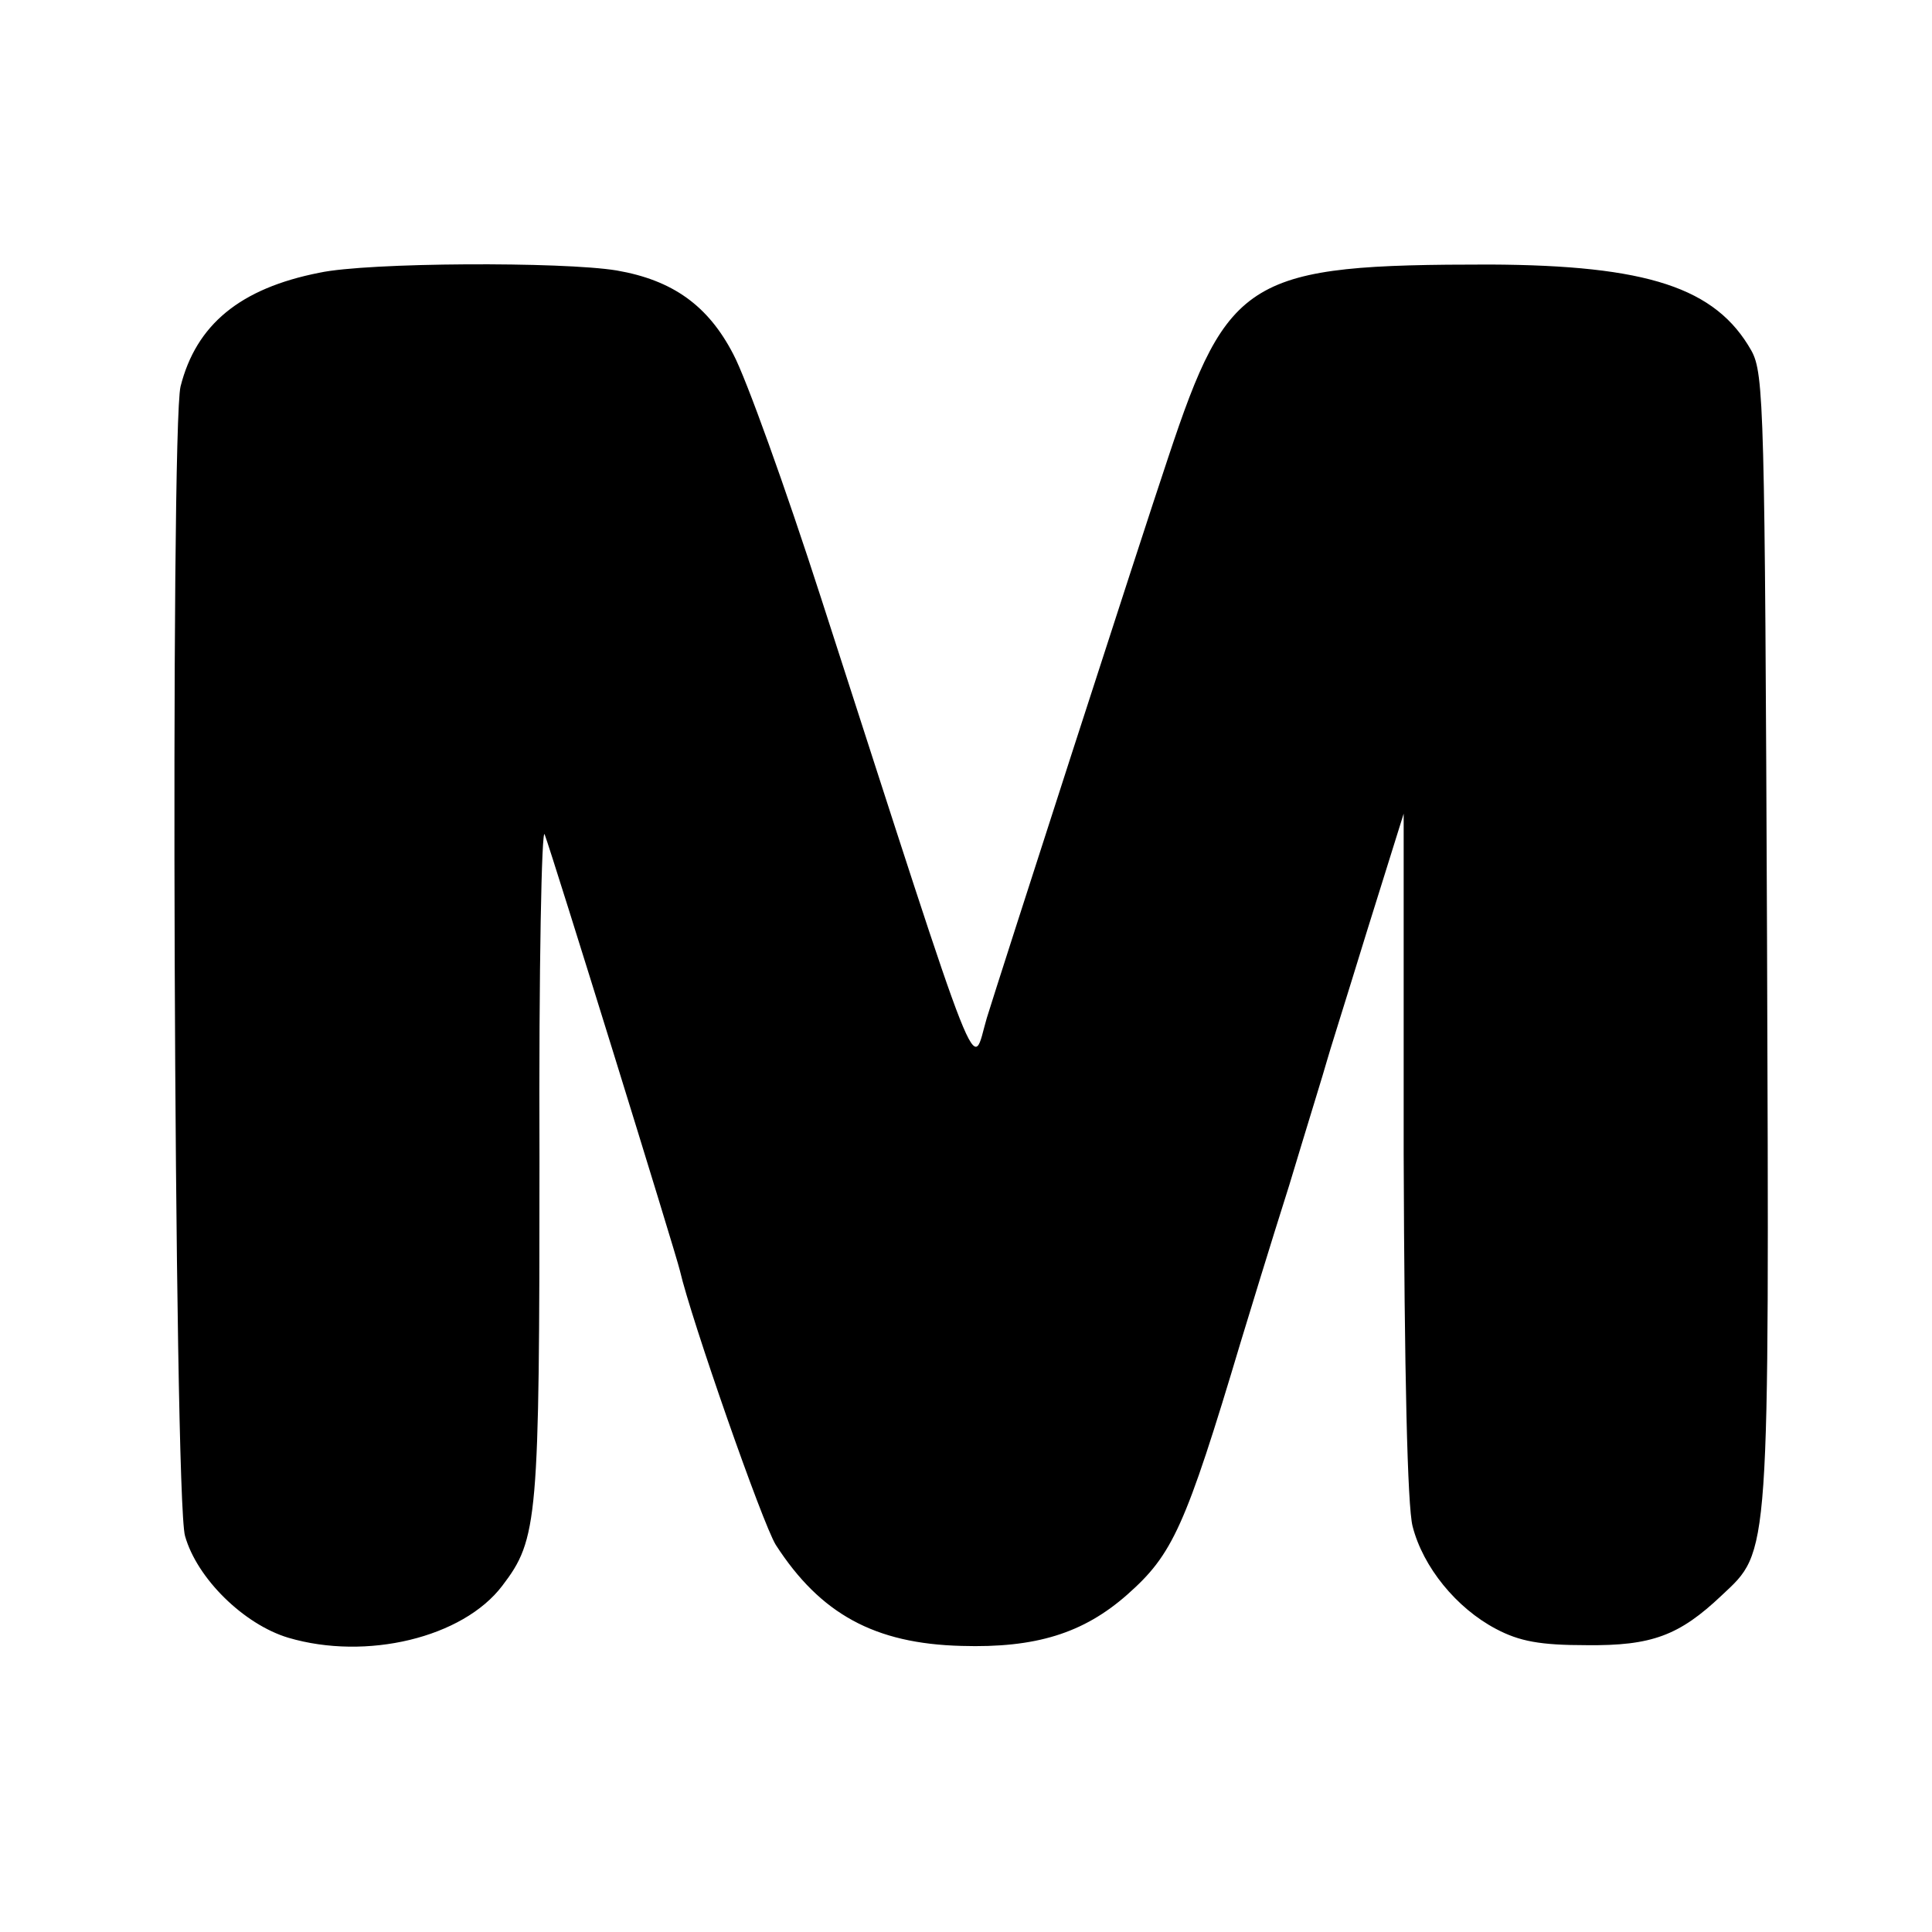 <?xml version="1.0" standalone="no"?>
<!DOCTYPE svg PUBLIC "-//W3C//DTD SVG 20010904//EN"
 "http://www.w3.org/TR/2001/REC-SVG-20010904/DTD/svg10.dtd">
<svg version="1.0" xmlns="http://www.w3.org/2000/svg"
 width="260pt" height="260pt" viewBox="0 0 260 260"
 preserveAspectRatio="xMidYMid meet">
<g transform="translate(0,260) scale(0.1,-0.1)"
fill="#000000" stroke="none">
<path d="M430 2233 c-107 -21 -166 -70 -187 -153 -14 -56 -9 -1496 6 -1547 16
-57 79 -119 139 -137 105 -31 235 0 288 70 48 63 50 87 50 576 -1 255 3 447 7
435 10 -26 177 -565 182 -587 15 -65 111 -340 129 -369 60 -93 133 -133 250
-136 100 -3 164 17 223 69 61 54 78 90 153 341 10 33 39 128 65 210 25 83 48
157 50 165 2 8 27 87 54 175 l50 160 0 -458 c1 -295 5 -474 12 -501 14 -55 59
-110 112 -138 32 -17 60 -22 122 -22 88 -1 125 13 182 67 65 61 64 43 61 883
-3 714 -4 761 -21 792 -48 85 -140 115 -352 116 -325 0 -352 -16 -433 -260
-36 -107 -229 -705 -244 -754 -21 -71 -2 -119 -223 565 -48 149 -101 296 -118
328 -34 66 -82 100 -157 113 -73 12 -335 11 -400 -3z"/>
</g>
</svg>
